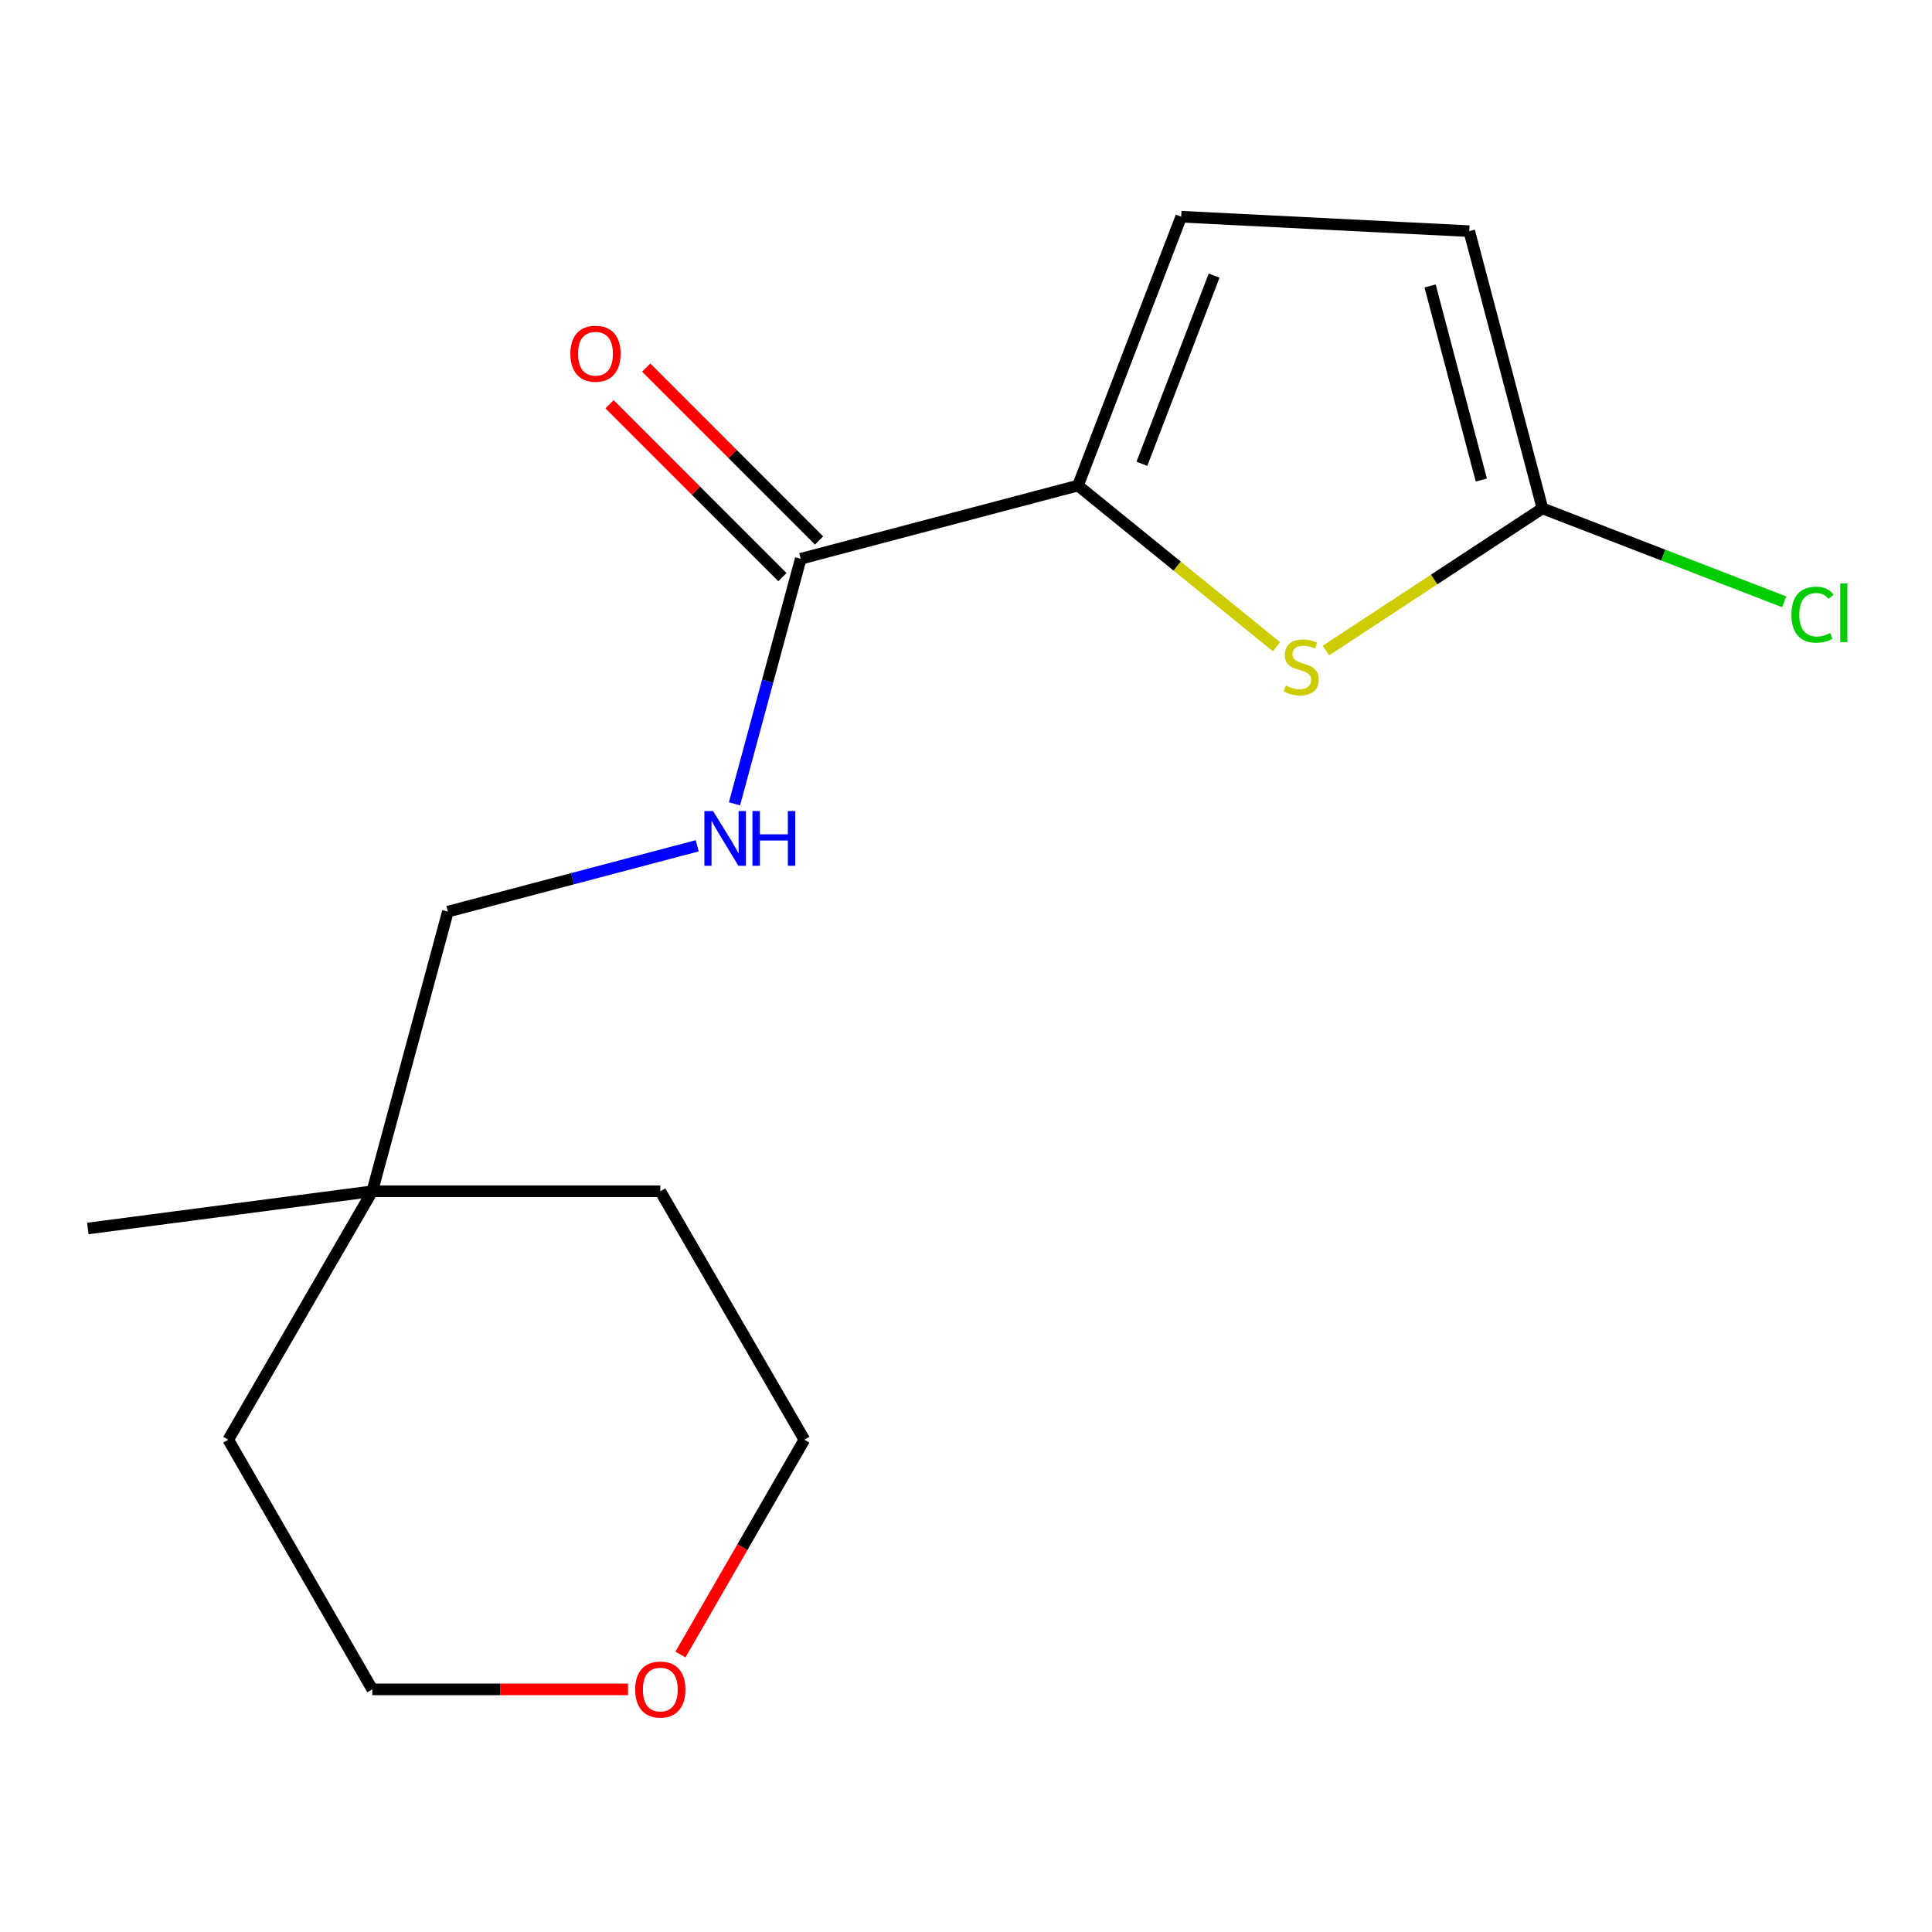 <?xml version='1.0' encoding='iso-8859-1'?>
<svg version='1.1' baseProfile='full'
              xmlns='http://www.w3.org/2000/svg'
                      xmlns:rdkit='http://www.rdkit.org/xml'
                      xmlns:xlink='http://www.w3.org/1999/xlink'
                  xml:space='preserve'
width='1000px' height='1000px' viewBox='0 0 1000 1000'>
<!-- END OF HEADER -->
<rect style='opacity:1.0;fill:#FFFFFF;stroke:none' width='1000' height='1000' x='0' y='0'> </rect>
<path class='bond-0' d='M 557.965,251.323 L 609.325,293.03' style='fill:none;fill-rule:evenodd;stroke:#000000;stroke-width:6px;stroke-linecap:butt;stroke-linejoin:miter;stroke-opacity:1' />
<path class='bond-0' d='M 609.325,293.03 L 660.685,334.737' style='fill:none;fill-rule:evenodd;stroke:#CCCC00;stroke-width:6px;stroke-linecap:butt;stroke-linejoin:miter;stroke-opacity:1' />
<path class='bond-2' d='M 557.965,251.323 L 414.456,289.228' style='fill:none;fill-rule:evenodd;stroke:#000000;stroke-width:6px;stroke-linecap:butt;stroke-linejoin:miter;stroke-opacity:1' />
<path class='bond-3' d='M 557.965,251.323 L 611.379,112.168' style='fill:none;fill-rule:evenodd;stroke:#000000;stroke-width:6px;stroke-linecap:butt;stroke-linejoin:miter;stroke-opacity:1' />
<path class='bond-3' d='M 591.036,240.068 L 628.425,142.66' style='fill:none;fill-rule:evenodd;stroke:#000000;stroke-width:6px;stroke-linecap:butt;stroke-linejoin:miter;stroke-opacity:1' />
<path class='bond-1' d='M 686.3,336.717 L 742.335,299.925' style='fill:none;fill-rule:evenodd;stroke:#CCCC00;stroke-width:6px;stroke-linecap:butt;stroke-linejoin:miter;stroke-opacity:1' />
<path class='bond-1' d='M 742.335,299.925 L 798.37,263.133' style='fill:none;fill-rule:evenodd;stroke:#000000;stroke-width:6px;stroke-linecap:butt;stroke-linejoin:miter;stroke-opacity:1' />
<path class='bond-10' d='M 798.37,263.133 L 860.927,287.318' style='fill:none;fill-rule:evenodd;stroke:#000000;stroke-width:6px;stroke-linecap:butt;stroke-linejoin:miter;stroke-opacity:1' />
<path class='bond-10' d='M 860.927,287.318 L 923.484,311.502' style='fill:none;fill-rule:evenodd;stroke:#00CC00;stroke-width:6px;stroke-linecap:butt;stroke-linejoin:miter;stroke-opacity:1' />
<path class='bond-16' d='M 798.37,263.133 L 760.479,119.639' style='fill:none;fill-rule:evenodd;stroke:#000000;stroke-width:6px;stroke-linecap:butt;stroke-linejoin:miter;stroke-opacity:1' />
<path class='bond-16' d='M 766.735,248.461 L 740.212,148.016' style='fill:none;fill-rule:evenodd;stroke:#000000;stroke-width:6px;stroke-linecap:butt;stroke-linejoin:miter;stroke-opacity:1' />
<path class='bond-5' d='M 414.456,289.228 L 397.313,352.64' style='fill:none;fill-rule:evenodd;stroke:#000000;stroke-width:6px;stroke-linecap:butt;stroke-linejoin:miter;stroke-opacity:1' />
<path class='bond-5' d='M 397.313,352.64 L 380.17,416.052' style='fill:none;fill-rule:evenodd;stroke:#0000FF;stroke-width:6px;stroke-linecap:butt;stroke-linejoin:miter;stroke-opacity:1' />
<path class='bond-6' d='M 423.946,279.739 L 379.209,235.001' style='fill:none;fill-rule:evenodd;stroke:#000000;stroke-width:6px;stroke-linecap:butt;stroke-linejoin:miter;stroke-opacity:1' />
<path class='bond-6' d='M 379.209,235.001 L 334.472,190.264' style='fill:none;fill-rule:evenodd;stroke:#FF0000;stroke-width:6px;stroke-linecap:butt;stroke-linejoin:miter;stroke-opacity:1' />
<path class='bond-6' d='M 404.967,298.718 L 360.23,253.981' style='fill:none;fill-rule:evenodd;stroke:#000000;stroke-width:6px;stroke-linecap:butt;stroke-linejoin:miter;stroke-opacity:1' />
<path class='bond-6' d='M 360.23,253.981 L 315.492,209.244' style='fill:none;fill-rule:evenodd;stroke:#FF0000;stroke-width:6px;stroke-linecap:butt;stroke-linejoin:miter;stroke-opacity:1' />
<path class='bond-4' d='M 611.379,112.168 L 760.479,119.639' style='fill:none;fill-rule:evenodd;stroke:#000000;stroke-width:6px;stroke-linecap:butt;stroke-linejoin:miter;stroke-opacity:1' />
<path class='bond-9' d='M 360.878,437.777 L 296.348,454.821' style='fill:none;fill-rule:evenodd;stroke:#0000FF;stroke-width:6px;stroke-linecap:butt;stroke-linejoin:miter;stroke-opacity:1' />
<path class='bond-9' d='M 296.348,454.821 L 231.819,471.865' style='fill:none;fill-rule:evenodd;stroke:#000000;stroke-width:6px;stroke-linecap:butt;stroke-linejoin:miter;stroke-opacity:1' />
<path class='bond-7' d='M 192.691,616.597 L 231.819,471.865' style='fill:none;fill-rule:evenodd;stroke:#000000;stroke-width:6px;stroke-linecap:butt;stroke-linejoin:miter;stroke-opacity:1' />
<path class='bond-13' d='M 192.691,616.597 L 118.148,745.194' style='fill:none;fill-rule:evenodd;stroke:#000000;stroke-width:6px;stroke-linecap:butt;stroke-linejoin:miter;stroke-opacity:1' />
<path class='bond-14' d='M 192.691,616.597 L 341.777,616.597' style='fill:none;fill-rule:evenodd;stroke:#000000;stroke-width:6px;stroke-linecap:butt;stroke-linejoin:miter;stroke-opacity:1' />
<path class='bond-15' d='M 192.691,616.597 L 45.455,635.863' style='fill:none;fill-rule:evenodd;stroke:#000000;stroke-width:6px;stroke-linecap:butt;stroke-linejoin:miter;stroke-opacity:1' />
<path class='bond-8' d='M 352.194,856.368 L 384.272,800.781' style='fill:none;fill-rule:evenodd;stroke:#FF0000;stroke-width:6px;stroke-linecap:butt;stroke-linejoin:miter;stroke-opacity:1' />
<path class='bond-8' d='M 384.272,800.781 L 416.35,745.194' style='fill:none;fill-rule:evenodd;stroke:#000000;stroke-width:6px;stroke-linecap:butt;stroke-linejoin:miter;stroke-opacity:1' />
<path class='bond-17' d='M 325.05,874.418 L 258.871,874.418' style='fill:none;fill-rule:evenodd;stroke:#FF0000;stroke-width:6px;stroke-linecap:butt;stroke-linejoin:miter;stroke-opacity:1' />
<path class='bond-17' d='M 258.871,874.418 L 192.691,874.418' style='fill:none;fill-rule:evenodd;stroke:#000000;stroke-width:6px;stroke-linecap:butt;stroke-linejoin:miter;stroke-opacity:1' />
<path class='bond-11' d='M 192.691,874.418 L 118.148,745.194' style='fill:none;fill-rule:evenodd;stroke:#000000;stroke-width:6px;stroke-linecap:butt;stroke-linejoin:miter;stroke-opacity:1' />
<path class='bond-12' d='M 416.35,745.194 L 341.777,616.597' style='fill:none;fill-rule:evenodd;stroke:#000000;stroke-width:6px;stroke-linecap:butt;stroke-linejoin:miter;stroke-opacity:1' />
<path  class='atom-1' d='M 665.485 354.852
Q 665.805 354.972, 667.125 355.532
Q 668.445 356.092, 669.885 356.452
Q 671.365 356.772, 672.805 356.772
Q 675.485 356.772, 677.045 355.492
Q 678.605 354.172, 678.605 351.892
Q 678.605 350.332, 677.805 349.372
Q 677.045 348.412, 675.845 347.892
Q 674.645 347.372, 672.645 346.772
Q 670.125 346.012, 668.605 345.292
Q 667.125 344.572, 666.045 343.052
Q 665.005 341.532, 665.005 338.972
Q 665.005 335.412, 667.405 333.212
Q 669.845 331.012, 674.645 331.012
Q 677.925 331.012, 681.645 332.572
L 680.725 335.652
Q 677.325 334.252, 674.765 334.252
Q 672.005 334.252, 670.485 335.412
Q 668.965 336.532, 669.005 338.492
Q 669.005 340.012, 669.765 340.932
Q 670.565 341.852, 671.685 342.372
Q 672.845 342.892, 674.765 343.492
Q 677.325 344.292, 678.845 345.092
Q 680.365 345.892, 681.445 347.532
Q 682.565 349.132, 682.565 351.892
Q 682.565 355.812, 679.925 357.932
Q 677.325 360.012, 672.965 360.012
Q 670.445 360.012, 668.525 359.452
Q 666.645 358.932, 664.405 358.012
L 665.485 354.852
' fill='#CCCC00'/>
<path  class='atom-6' d='M 369.068 419.8
L 378.348 434.8
Q 379.268 436.28, 380.748 438.96
Q 382.228 441.64, 382.308 441.8
L 382.308 419.8
L 386.068 419.8
L 386.068 448.12
L 382.188 448.12
L 372.228 431.72
Q 371.068 429.8, 369.828 427.6
Q 368.628 425.4, 368.268 424.72
L 368.268 448.12
L 364.588 448.12
L 364.588 419.8
L 369.068 419.8
' fill='#0000FF'/>
<path  class='atom-6' d='M 389.468 419.8
L 393.308 419.8
L 393.308 431.84
L 407.788 431.84
L 407.788 419.8
L 411.628 419.8
L 411.628 448.12
L 407.788 448.12
L 407.788 435.04
L 393.308 435.04
L 393.308 448.12
L 389.468 448.12
L 389.468 419.8
' fill='#0000FF'/>
<path  class='atom-7' d='M 295.226 183.078
Q 295.226 176.278, 298.586 172.478
Q 301.946 168.678, 308.226 168.678
Q 314.506 168.678, 317.866 172.478
Q 321.226 176.278, 321.226 183.078
Q 321.226 189.958, 317.826 193.878
Q 314.426 197.758, 308.226 197.758
Q 301.986 197.758, 298.586 193.878
Q 295.226 189.998, 295.226 183.078
M 308.226 194.558
Q 312.546 194.558, 314.866 191.678
Q 317.226 188.758, 317.226 183.078
Q 317.226 177.518, 314.866 174.718
Q 312.546 171.878, 308.226 171.878
Q 303.906 171.878, 301.546 174.678
Q 299.226 177.478, 299.226 183.078
Q 299.226 188.798, 301.546 191.678
Q 303.906 194.558, 308.226 194.558
' fill='#FF0000'/>
<path  class='atom-9' d='M 328.777 874.498
Q 328.777 867.698, 332.137 863.898
Q 335.497 860.098, 341.777 860.098
Q 348.057 860.098, 351.417 863.898
Q 354.777 867.698, 354.777 874.498
Q 354.777 881.378, 351.377 885.298
Q 347.977 889.178, 341.777 889.178
Q 335.537 889.178, 332.137 885.298
Q 328.777 881.418, 328.777 874.498
M 341.777 885.978
Q 346.097 885.978, 348.417 883.098
Q 350.777 880.178, 350.777 874.498
Q 350.777 868.938, 348.417 866.138
Q 346.097 863.298, 341.777 863.298
Q 337.457 863.298, 335.097 866.098
Q 332.777 868.898, 332.777 874.498
Q 332.777 880.218, 335.097 883.098
Q 337.457 885.978, 341.777 885.978
' fill='#FF0000'/>
<path  class='atom-11' d='M 927.231 318.152
Q 927.231 311.112, 930.511 307.432
Q 933.831 303.712, 940.111 303.712
Q 945.951 303.712, 949.071 307.832
L 946.431 309.992
Q 944.151 306.992, 940.111 306.992
Q 935.831 306.992, 933.551 309.872
Q 931.311 312.712, 931.311 318.152
Q 931.311 323.752, 933.631 326.632
Q 935.991 329.512, 940.551 329.512
Q 943.671 329.512, 947.311 327.632
L 948.431 330.632
Q 946.951 331.592, 944.711 332.152
Q 942.471 332.712, 939.991 332.712
Q 933.831 332.712, 930.511 328.952
Q 927.231 325.192, 927.231 318.152
' fill='#00CC00'/>
<path  class='atom-11' d='M 952.511 301.992
L 956.191 301.992
L 956.191 332.352
L 952.511 332.352
L 952.511 301.992
' fill='#00CC00'/>
</svg>

